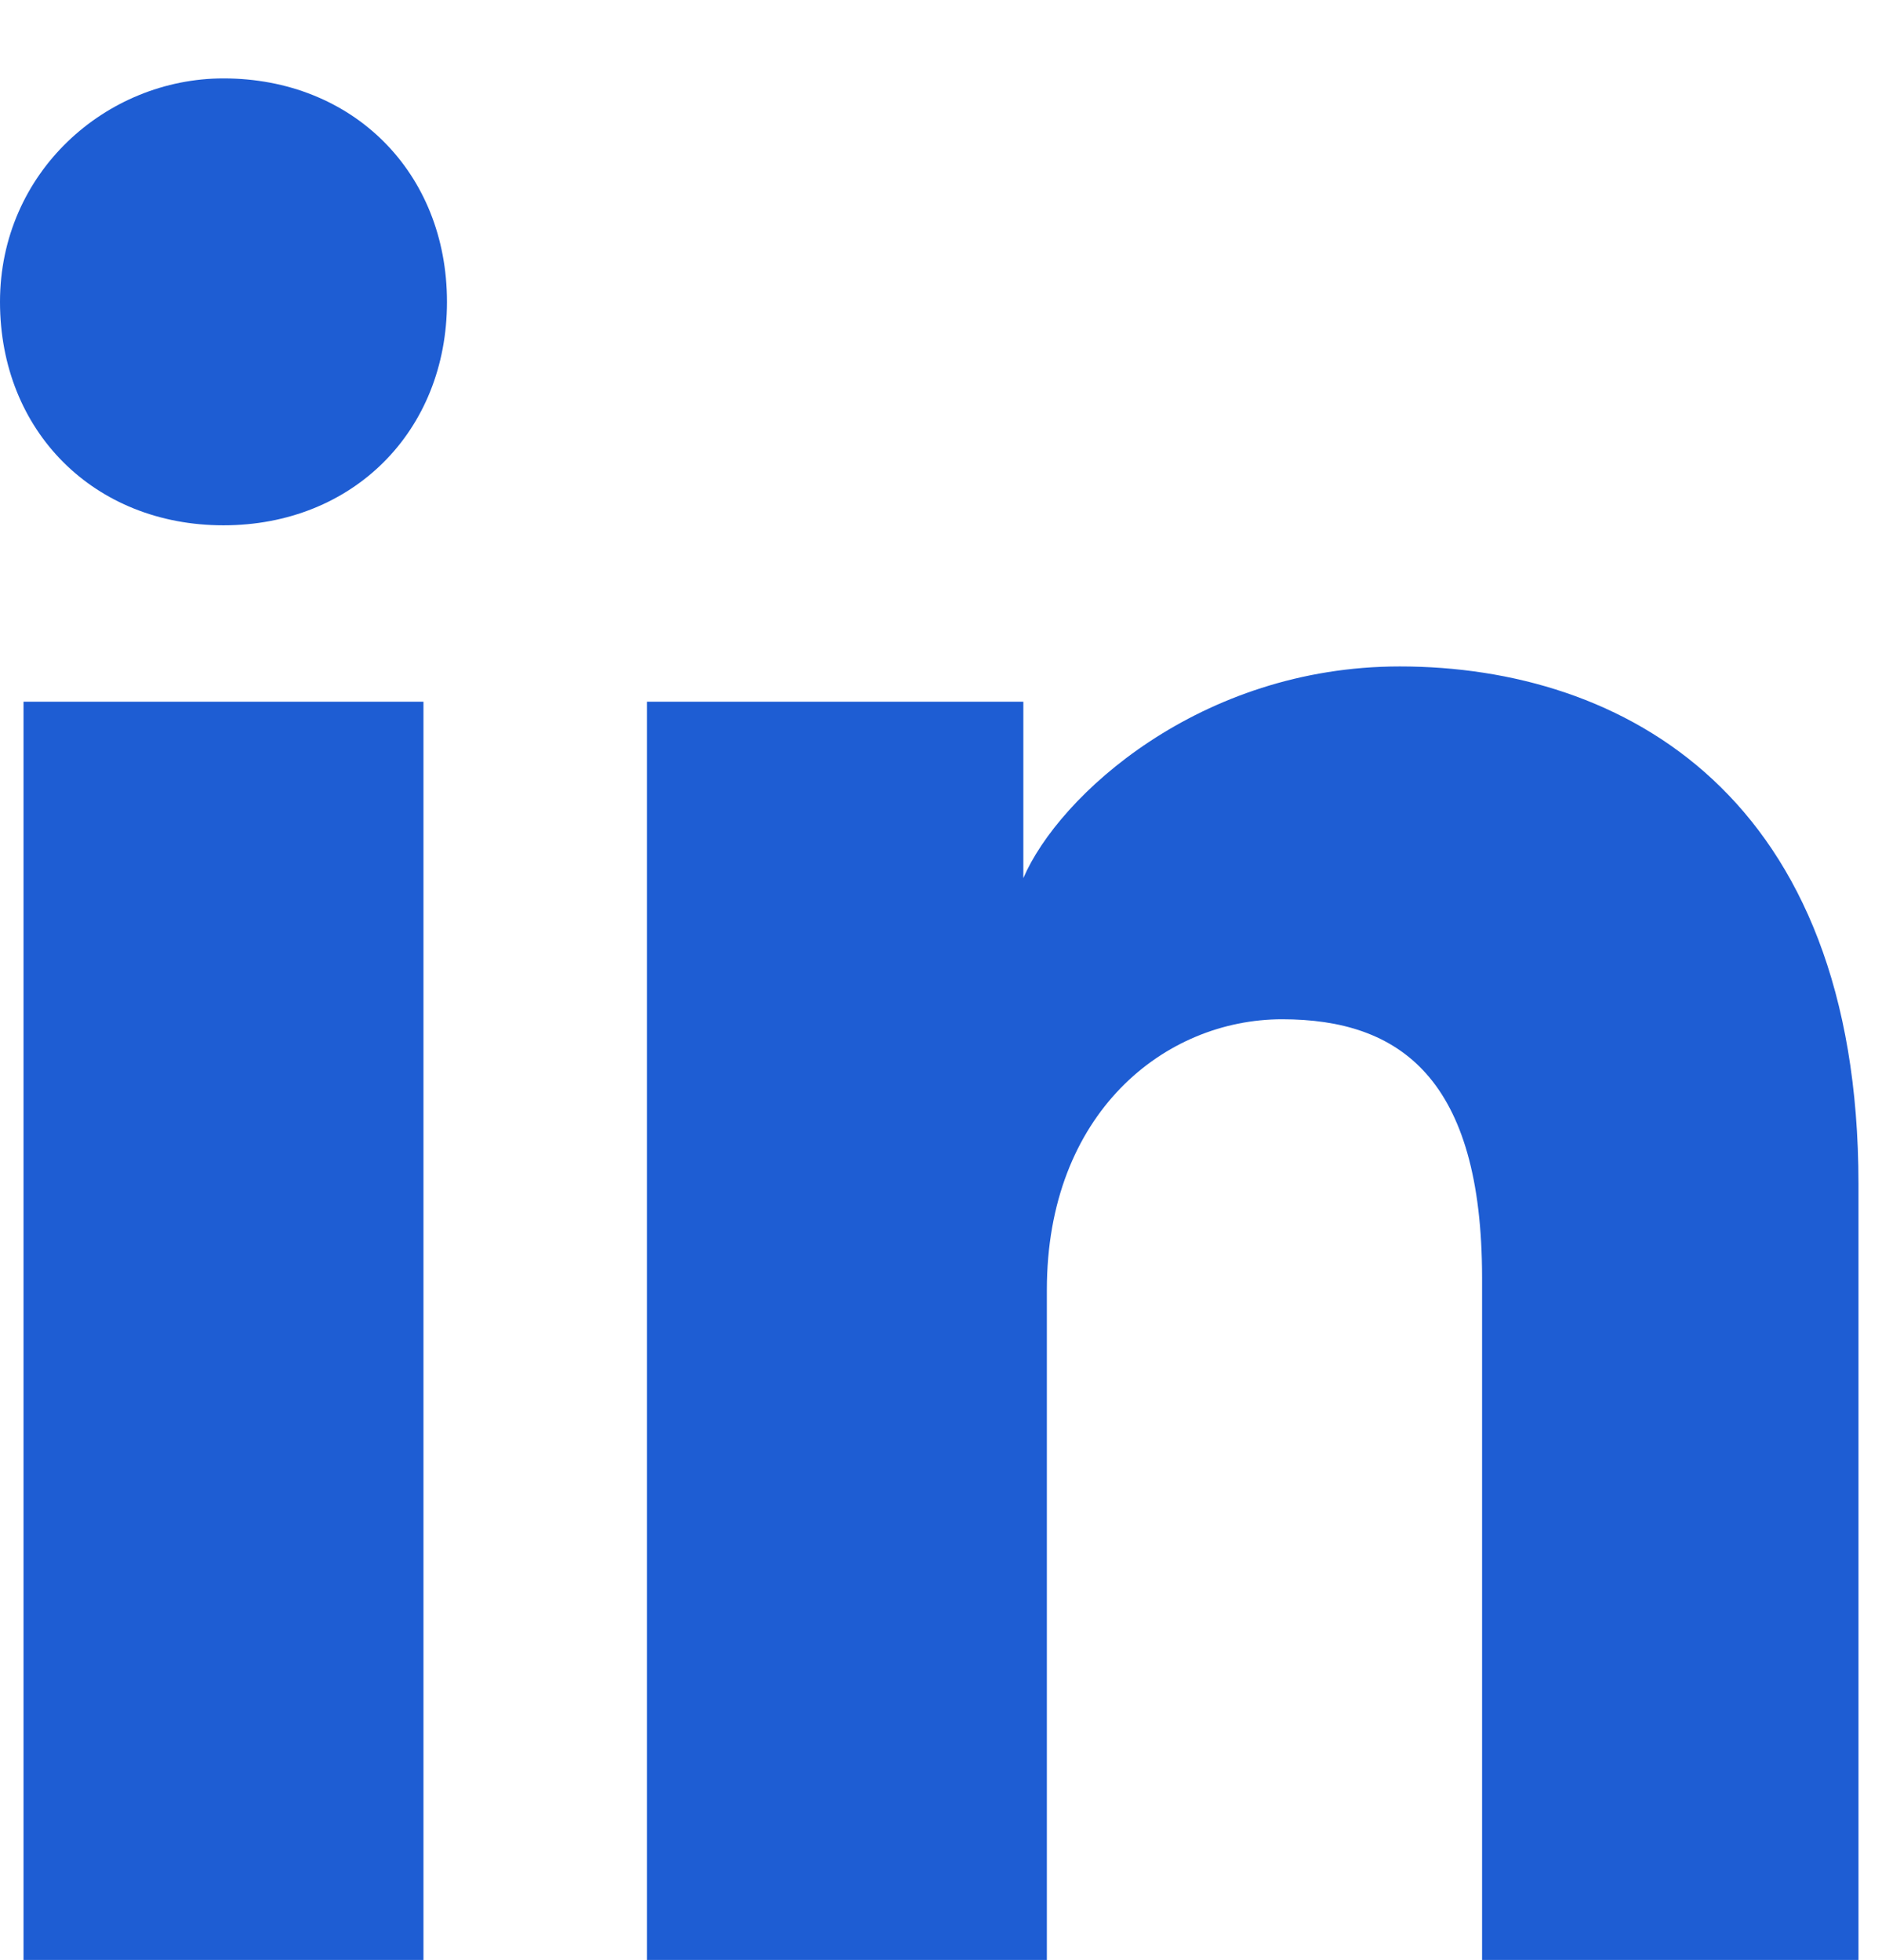 <svg width="24" height="25" viewBox="0 0 24 25" fill="none" xmlns="http://www.w3.org/2000/svg">
<g clip-path="url(#clip0_1997_32492)">
<path d="M5.4 25H0.3V8.95H5.4V25ZM2.85 6.7C1.2 6.7 0 5.5 0 3.85C0 2.2 1.35 1 2.85 1C4.5 1 5.7 2.2 5.7 3.85C5.7 5.5 4.5 6.7 2.85 6.7ZM24 25H18.9V16.3C18.9 13.75 17.85 13 16.35 13C14.85 13 13.35 14.2 13.35 16.45V25H8.25V8.95H13.05V11.2C13.5 10.15 15.3 8.5 17.85 8.5C20.7 8.5 23.7 10.15 23.7 15.1V25H24Z" fill="#1E5DD3"/>
</g>
<defs>
<clipPath id="clip0_1997_32492">
<rect width="24" height="24" fill="white" transform="translate(0 0.998)"/>
</clipPath>
</defs>
</svg>

